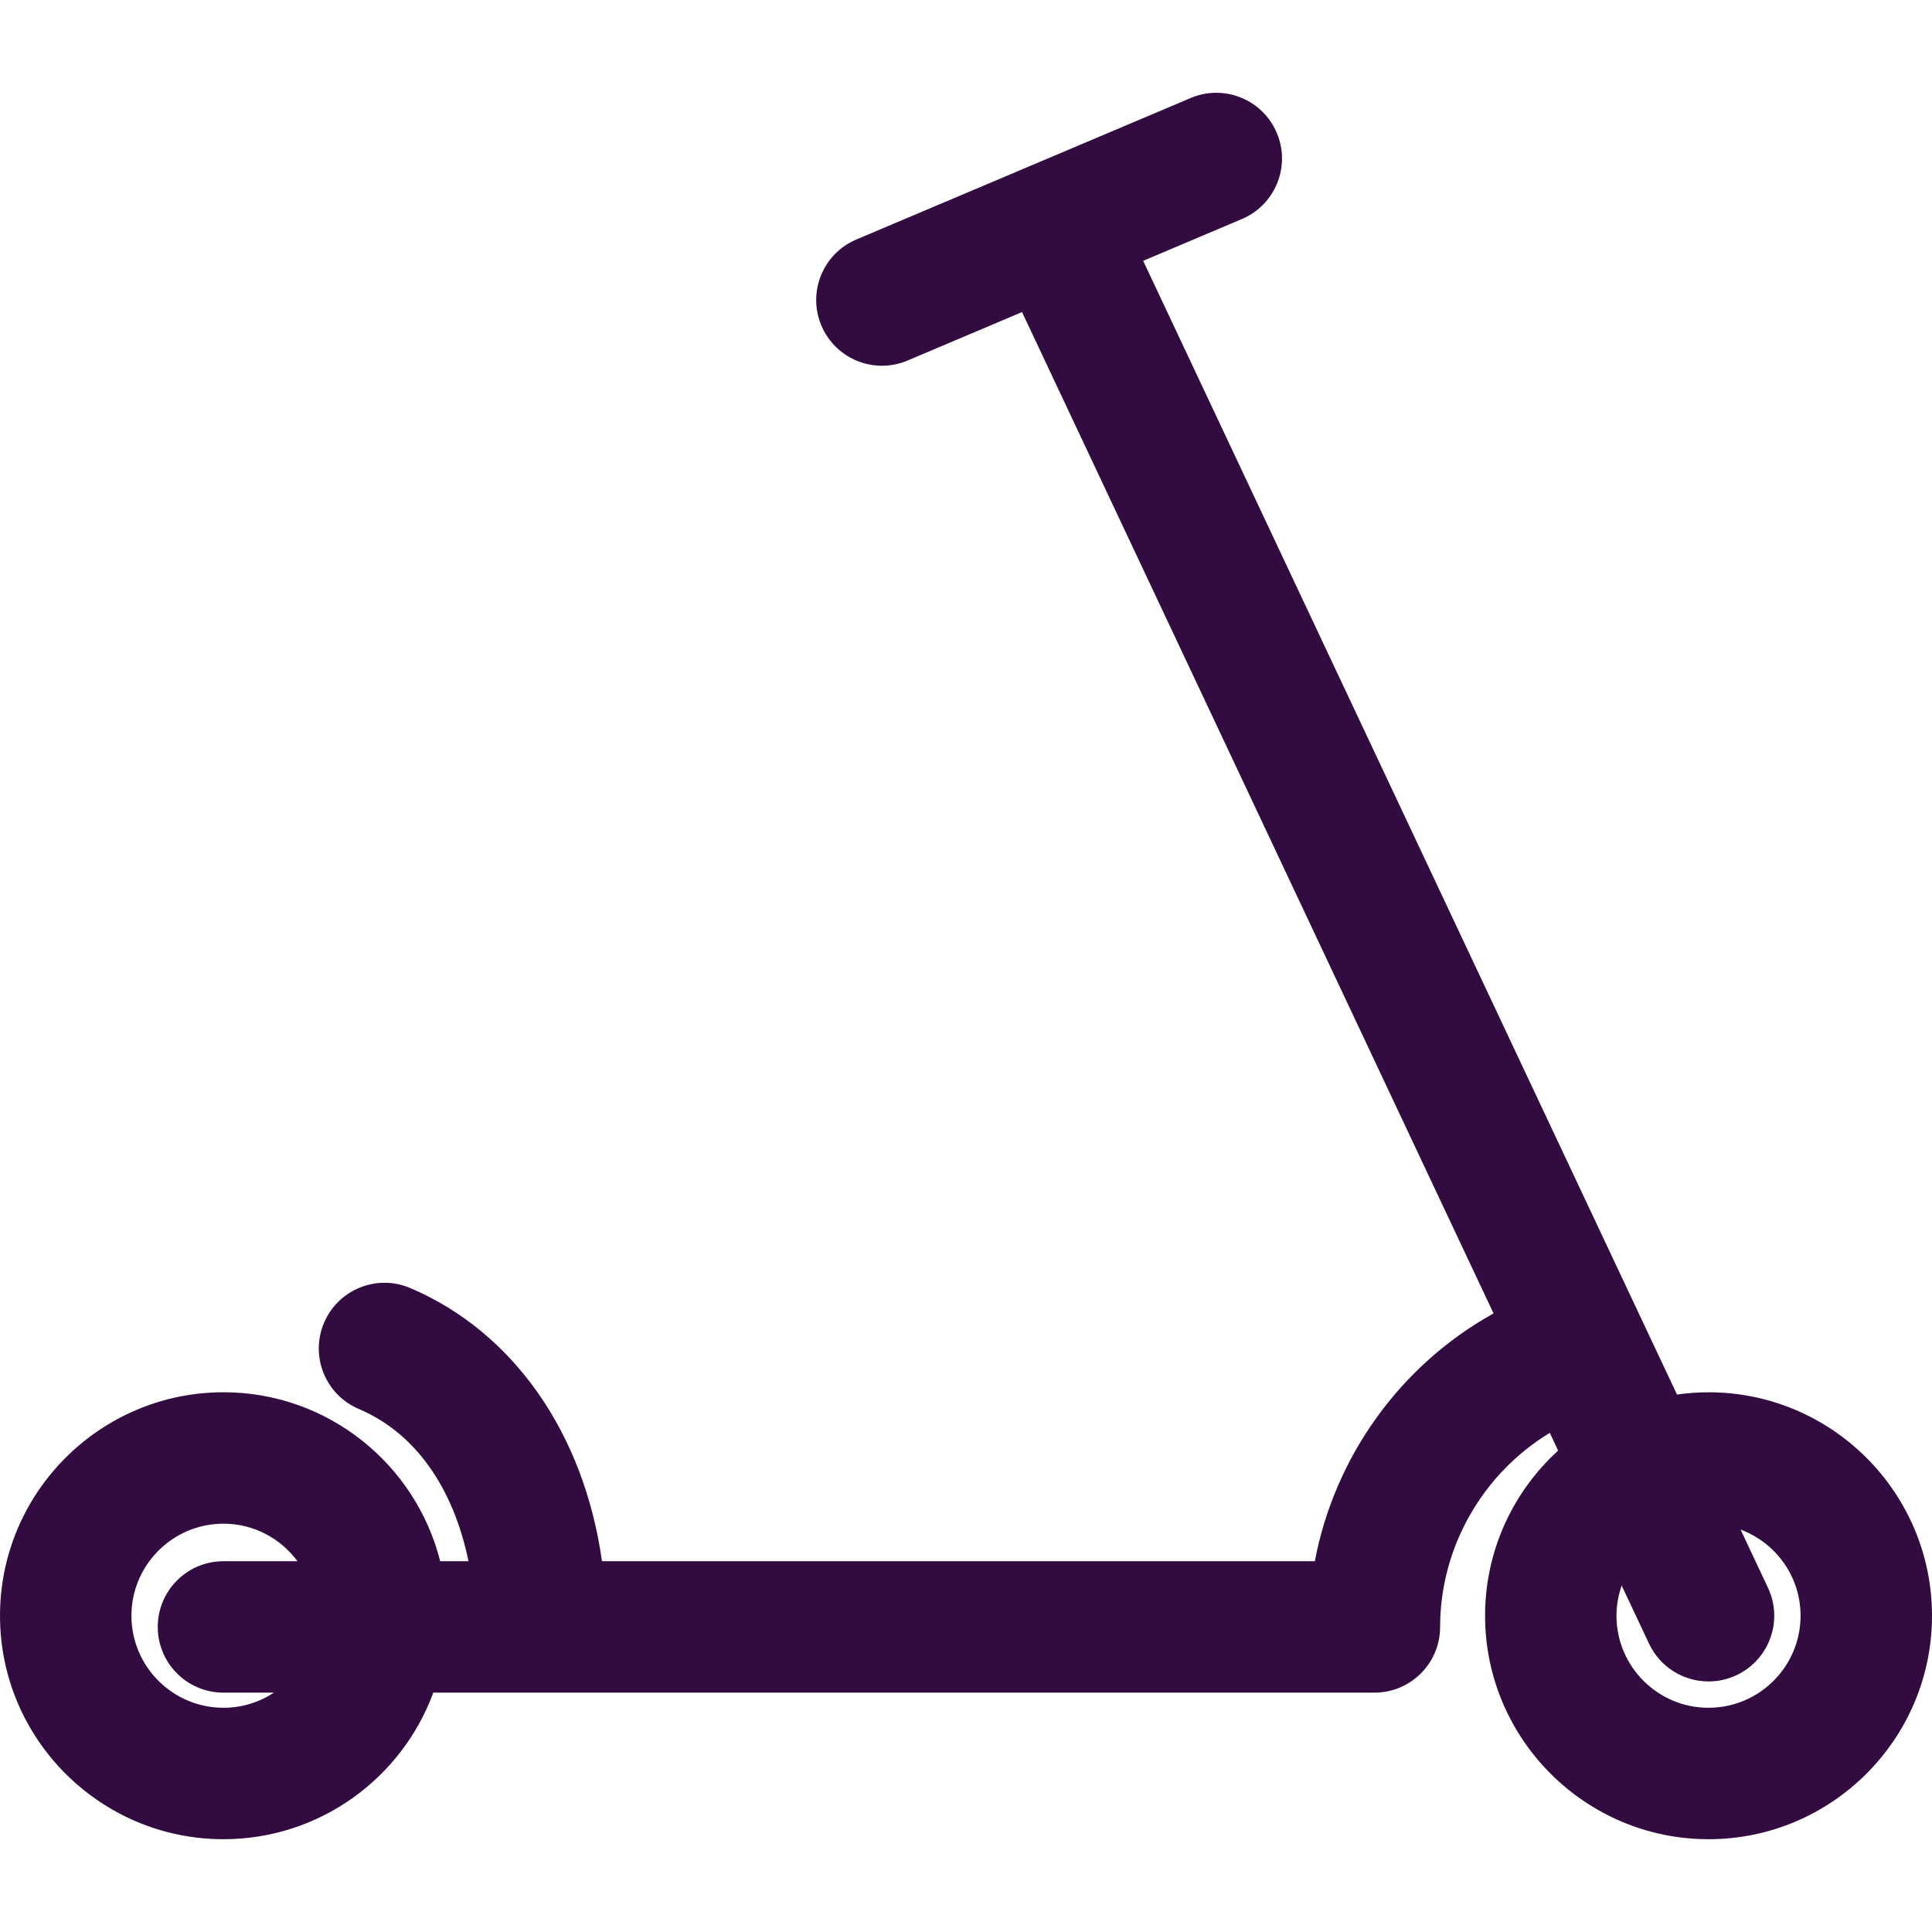 <?xml version="1.0" encoding="UTF-8"?> <svg xmlns="http://www.w3.org/2000/svg" width="70" height="70" viewBox="0 0 70 70" fill="none"> <g clip-path="url(#clip0)"> <path d="M61.903 50.445C61.515 50.445 61.135 50.474 60.761 50.527L41.419 9.45L44.996 7.936C46.207 7.424 46.773 6.027 46.261 4.816C45.749 3.605 44.351 3.038 43.141 3.551L31.026 8.678C29.815 9.19 29.249 10.587 29.761 11.798C30.145 12.706 31.027 13.252 31.955 13.252C32.264 13.252 32.579 13.191 32.882 13.063L37.03 11.307L54.114 47.588C50.721 49.47 48.351 52.798 47.639 56.566H21.811C21.162 51.954 18.624 48.269 14.864 46.668C13.654 46.153 12.256 46.716 11.741 47.926C11.226 49.136 11.789 50.534 12.999 51.049C15.301 52.03 16.504 54.271 16.974 56.566H15.949C15.065 53.053 11.88 50.444 8.097 50.444C3.632 50.445 0 54.077 0 58.541C0 63.006 3.632 66.638 8.097 66.638C11.583 66.638 14.561 64.424 15.699 61.328H49.797C51.112 61.328 52.178 60.262 52.178 58.947C52.178 56.068 53.716 53.392 56.152 51.915L56.454 52.558C54.829 54.04 53.807 56.173 53.807 58.541C53.807 63.006 57.439 66.638 61.904 66.638C66.368 66.638 70 63.006 70 58.541C70 54.077 66.368 50.445 61.903 50.445ZM8.097 61.876C6.258 61.876 4.762 60.38 4.762 58.541C4.762 56.702 6.258 55.206 8.097 55.206C9.196 55.206 10.17 55.743 10.778 56.566H8.097C6.782 56.566 5.716 57.632 5.716 58.947C5.716 60.262 6.782 61.328 8.097 61.328H9.924C9.398 61.673 8.771 61.876 8.097 61.876ZM61.903 61.876C60.064 61.876 58.568 60.38 58.568 58.541C58.568 58.158 58.637 57.791 58.756 57.447L59.749 59.555C60.155 60.417 61.011 60.922 61.905 60.922C62.244 60.922 62.589 60.849 62.917 60.695C64.107 60.135 64.617 58.716 64.057 57.527L63.064 55.419C64.332 55.892 65.238 57.111 65.238 58.541C65.238 60.38 63.742 61.876 61.903 61.876Z" fill="#320C41"></path> </g> <defs> <clipPath id="clip0"> <rect width="70" height="70" fill="white"></rect> </clipPath> </defs> </svg> 